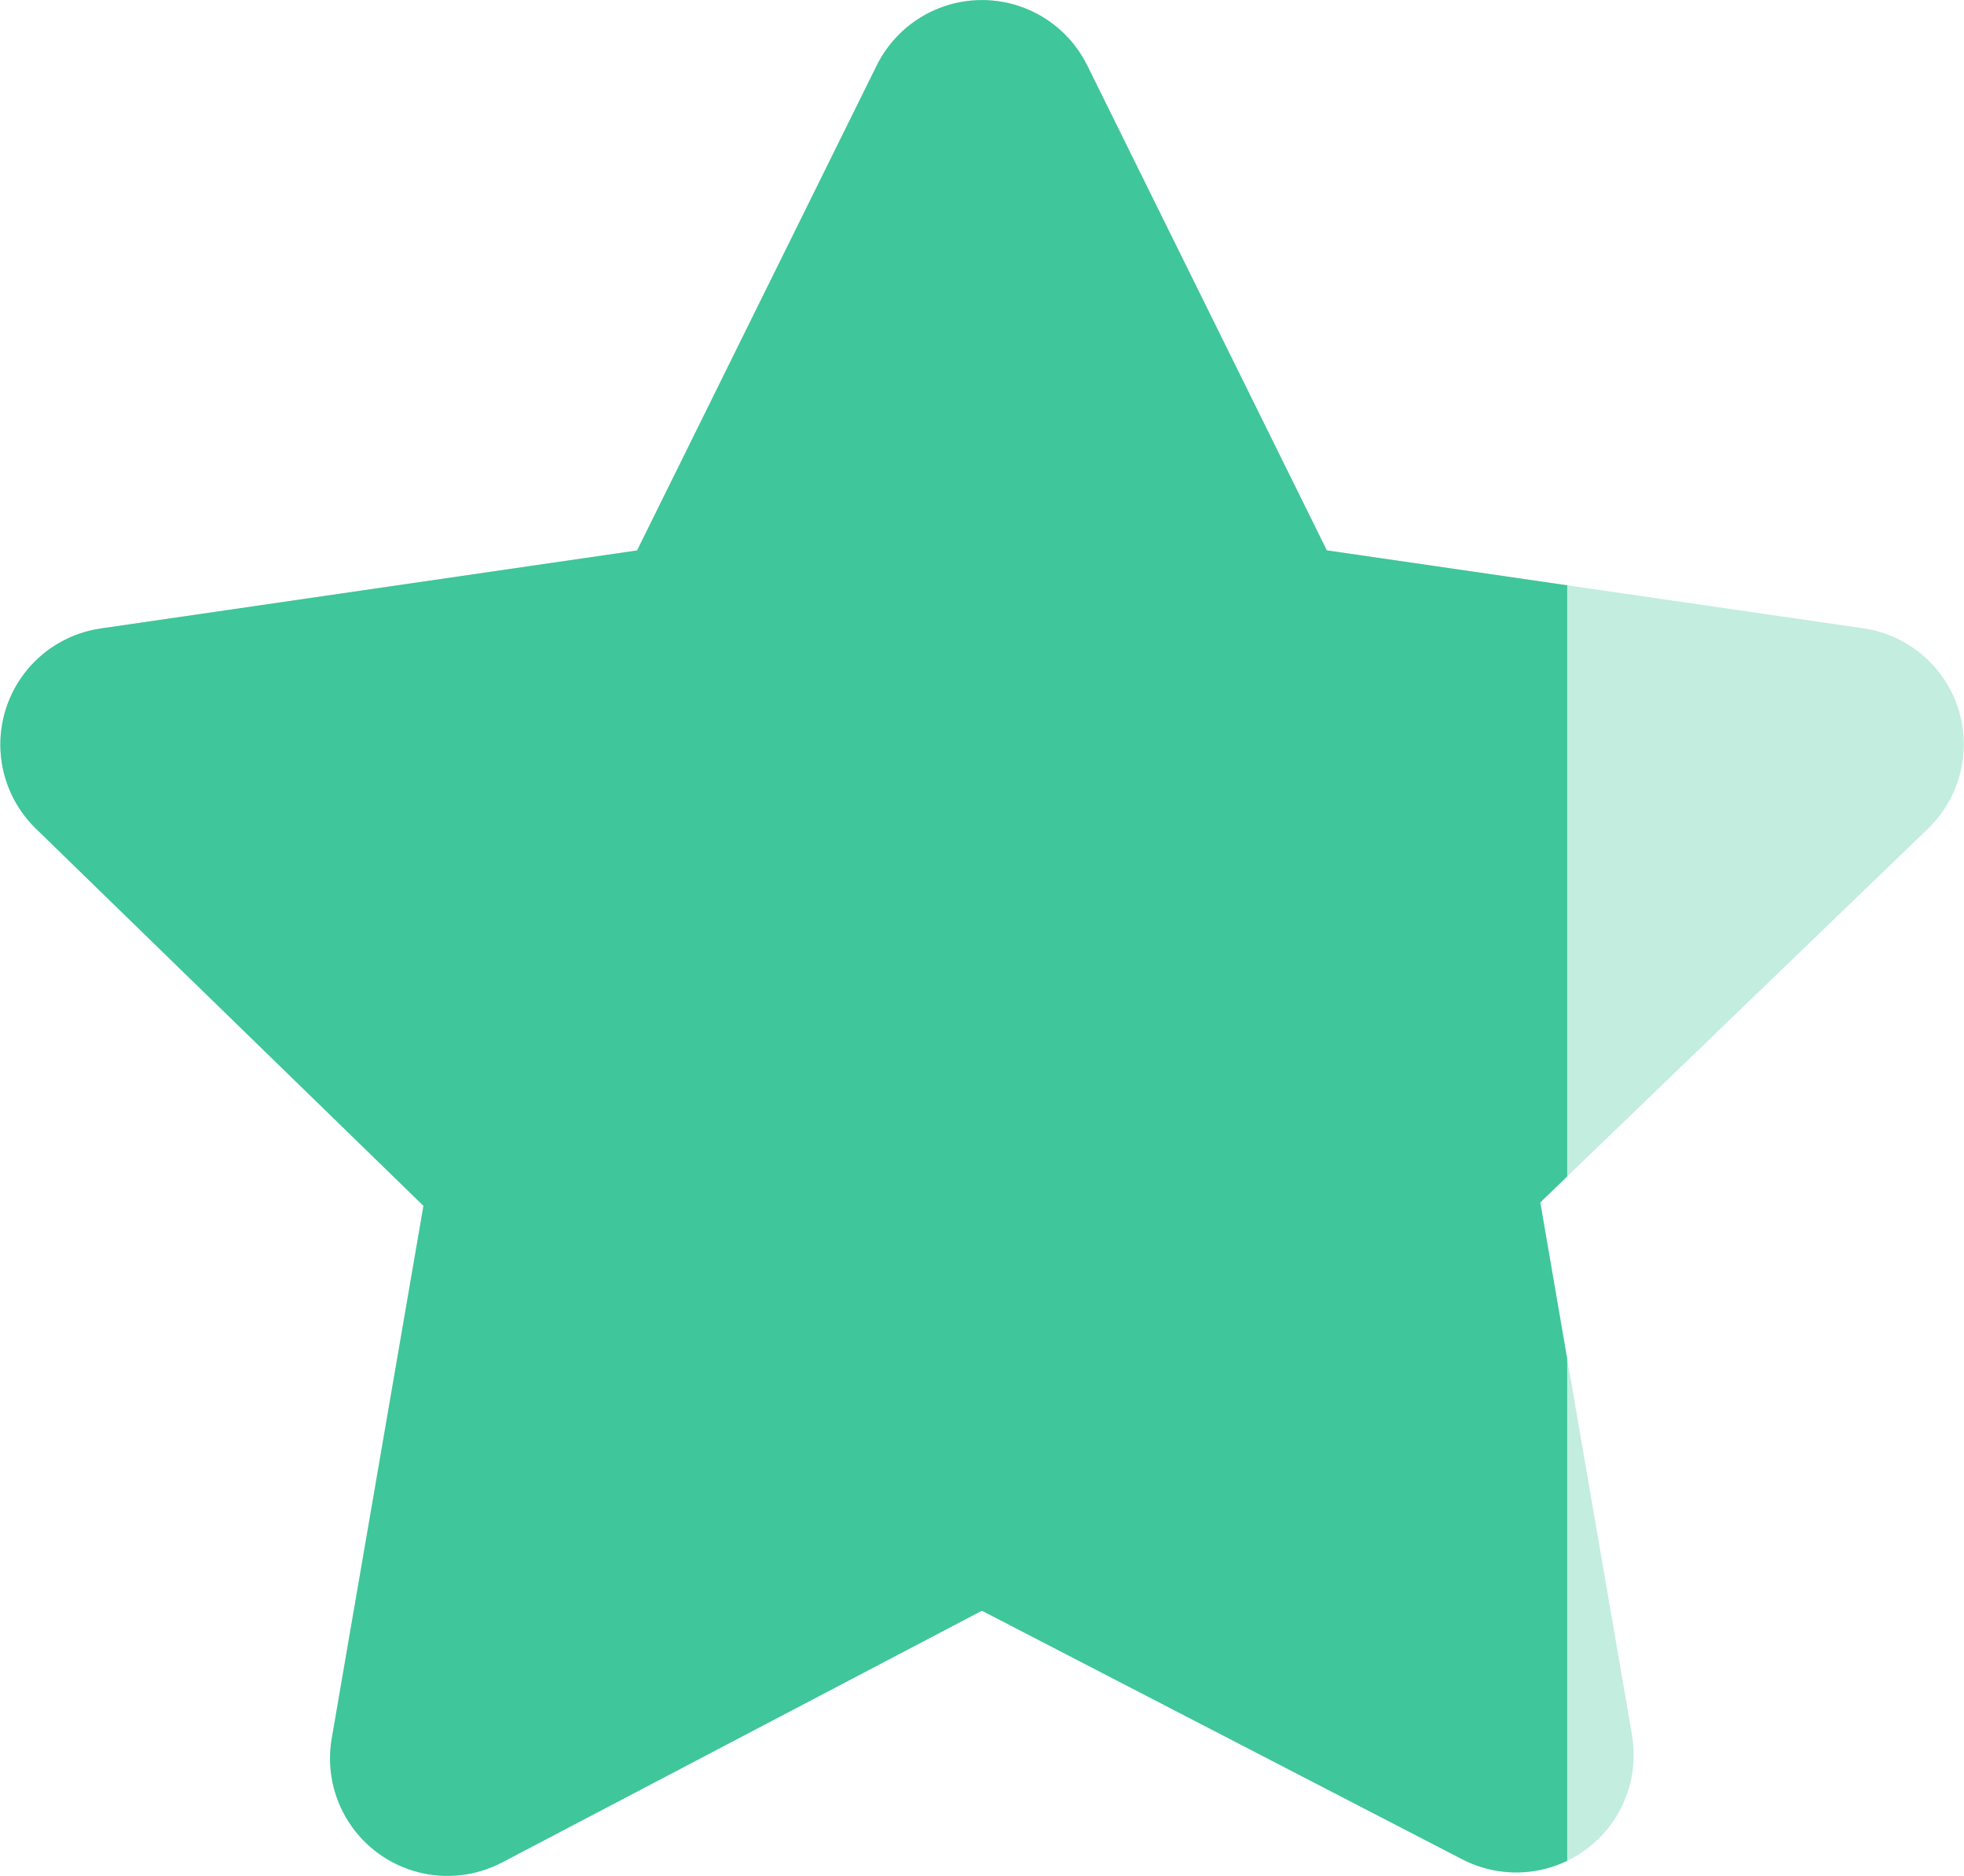 <svg xmlns="http://www.w3.org/2000/svg" xmlns:xlink="http://www.w3.org/1999/xlink" width="28.241" height="26.977" viewBox="0 0 28.241 26.977">
  <defs>
    <clipPath id="clip-path">
      <path id="Trazado_1025" data-name="Trazado 1025" d="M16.218-12.187l3.447,6.976L27.379-4.09a1.685,1.685,0,0,1,.935,2.876l-5.58,5.379,1.32,7.666a1.689,1.689,0,0,1-2.449,1.776l-6.9-3.571-6.9,3.62a1.689,1.689,0,0,1-2.45-1.776l1.32-7.666L1.1-1.212a1.686,1.686,0,0,1,.935-2.876L9.747-5.21l3.447-6.976A1.688,1.688,0,0,1,16.218-12.187Z" transform="translate(588.299 147.5)" fill="#3fc69a"/>
    </clipPath>
  </defs>
  <g id="rating-08" transform="translate(-588.885 -134.375)" clip-path="url(#clip-path)">
    <rect id="Rectángulo_1148" data-name="Rectángulo 1148" width="32.372" height="28.775" transform="translate(587.293 133.701)" fill="#3fc69a" opacity="0.32"/>
    <path id="Unión_13" data-name="Unión 13" d="M-8246.687-20848.023v-29h2.855v29Zm-2.856,0v-29h2.856v29Zm-2.85,0v-29h2.85v29Zm-2.855,0v-29h2.855v29Zm-2.851,0v-29h2.851v29Zm-2.855,0h-2.557v-29h5.412v29Zm-5.412,0v-29h2.855v29Z" transform="translate(8855.252 21010.725)" fill="#3fc69a"/>
    <rect id="Rectángulo_1157" data-name="Rectángulo 1157" width="2.854" height="29" transform="translate(611.419 133.701)" fill="#3fc69a" opacity="0"/>
    <rect id="Rectángulo_1158" data-name="Rectángulo 1158" width="2.854" height="29" transform="translate(614.272 133.701)" fill="#3fc69a" opacity="0"/>
  </g>
</svg>
